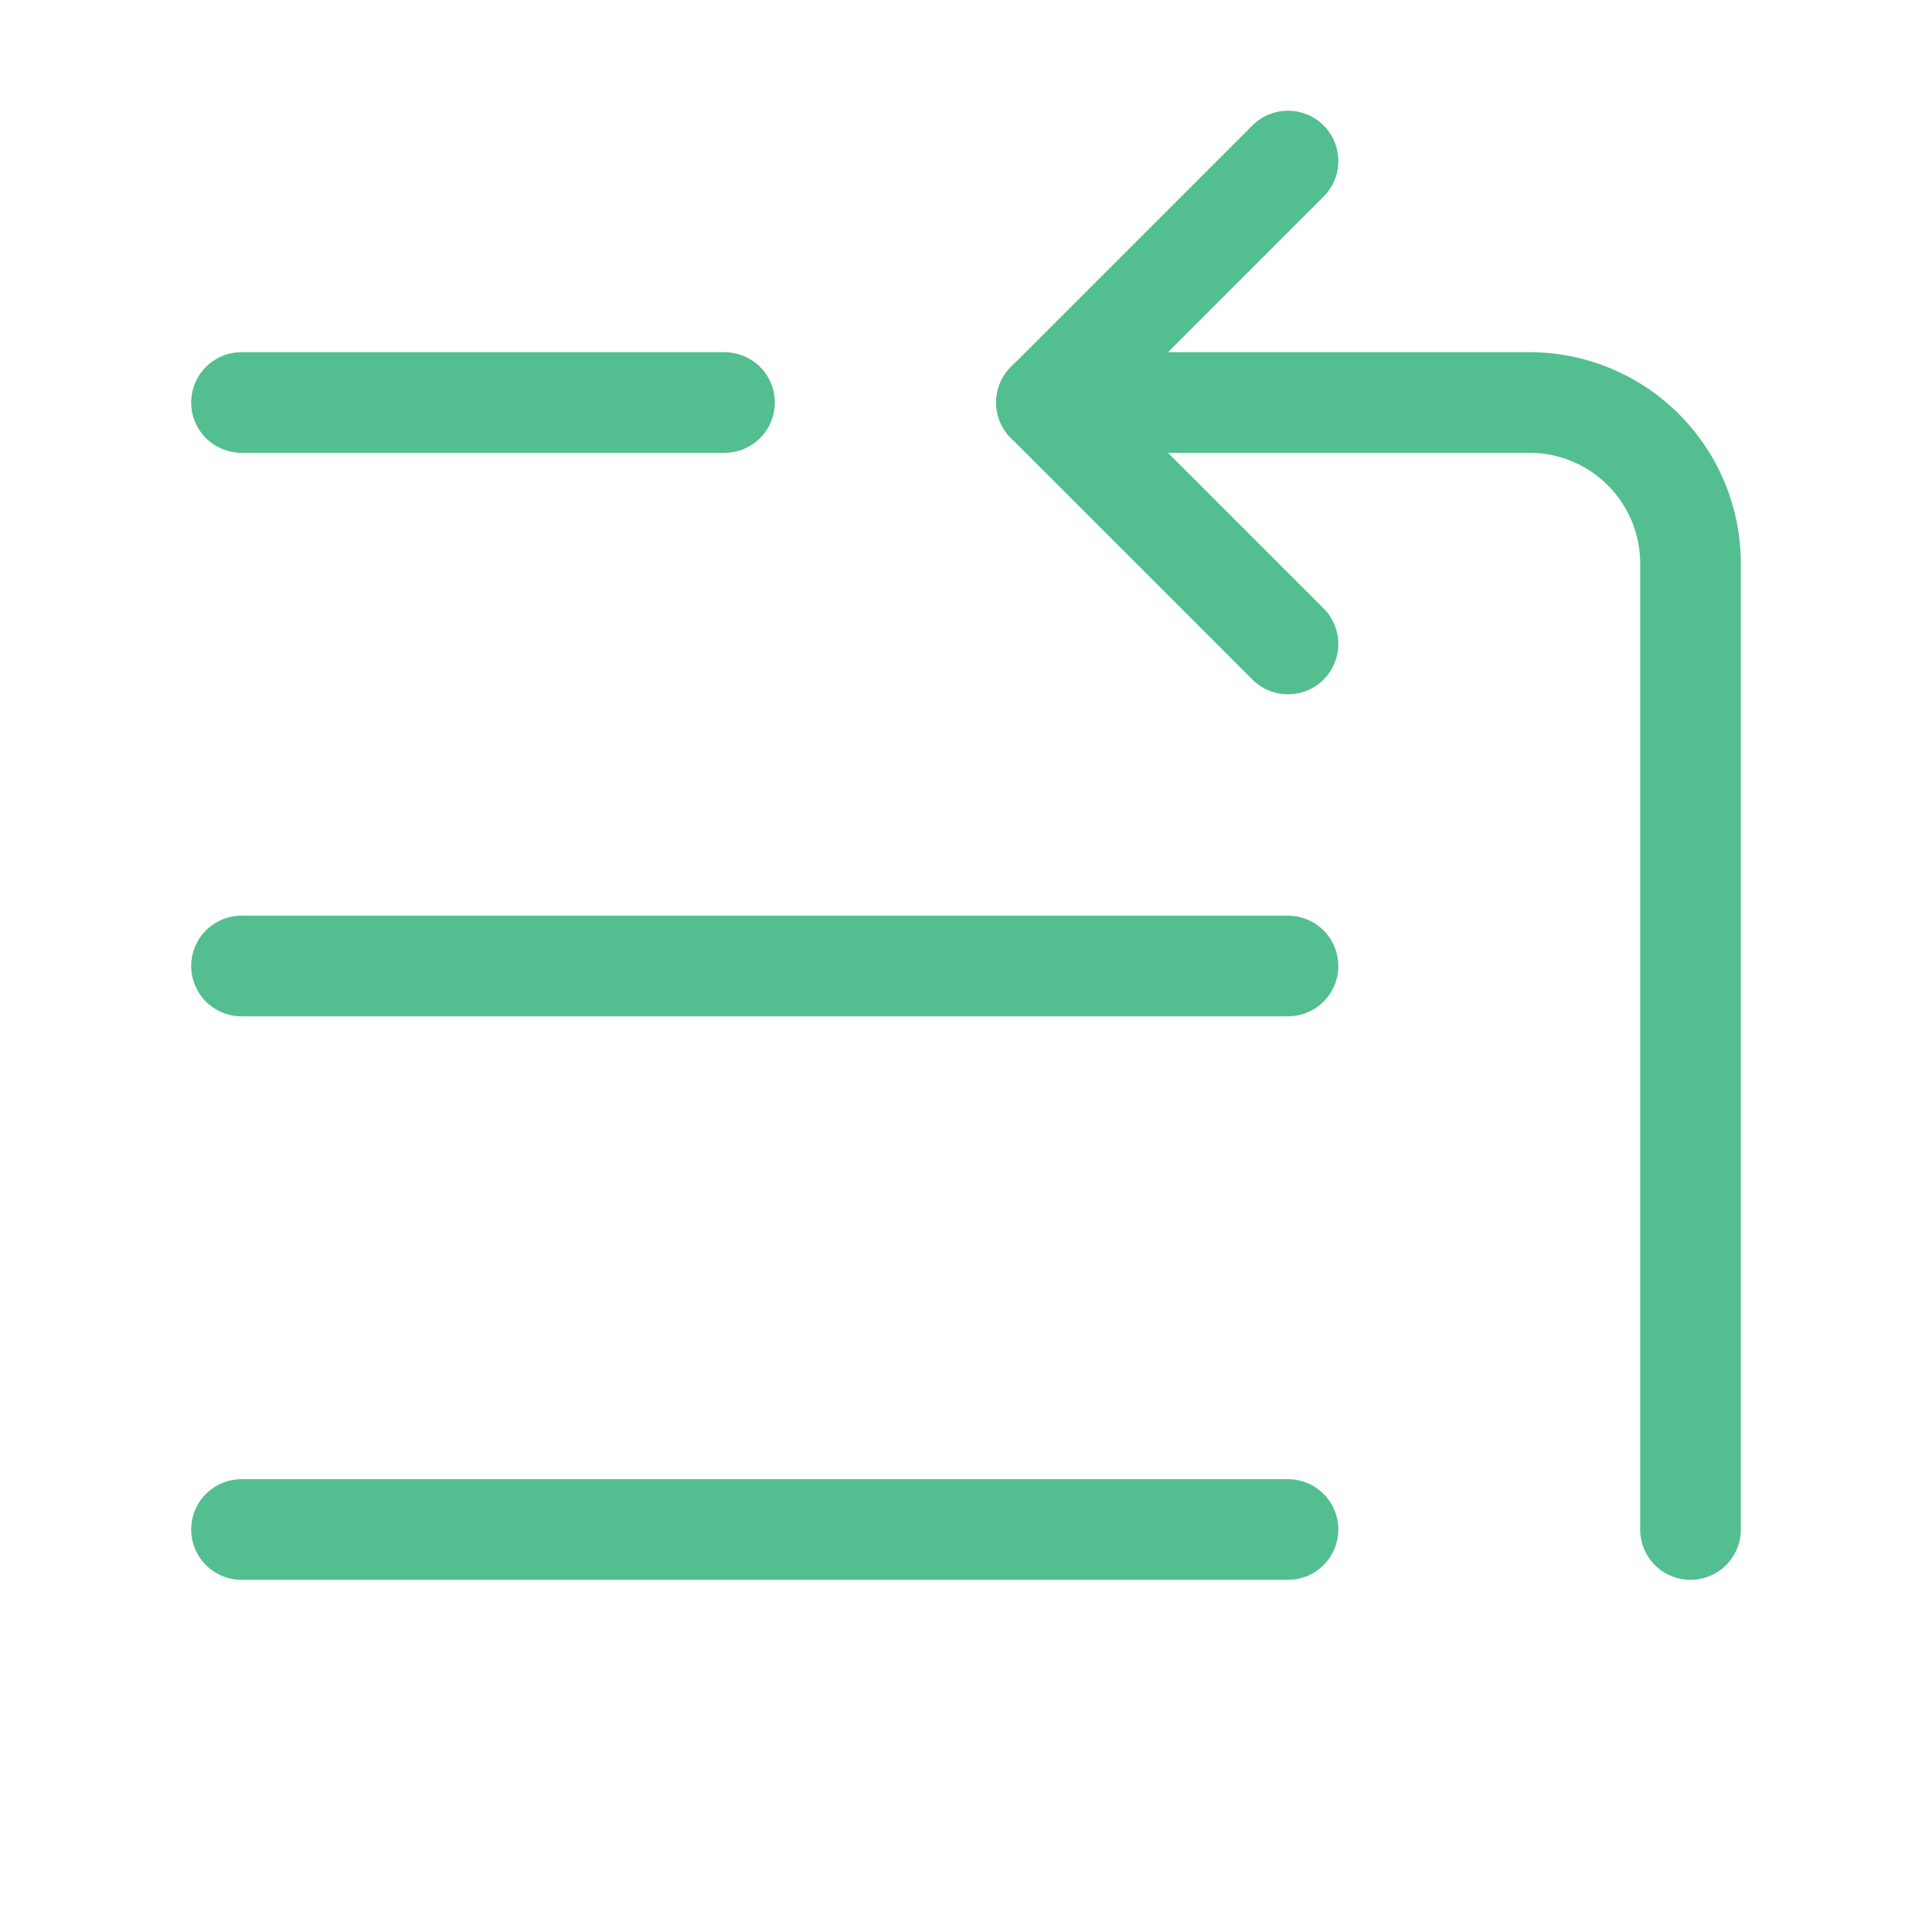 <svg xmlns="http://www.w3.org/2000/svg" width="256" height="256" viewBox="0 0 24 24" fill="none" stroke="#53be90" stroke-width="1.25" stroke-linecap="round" stroke-linejoin="round" class="lucide lucide-list-start-icon lucide-list-start"><path d="M3 5h6"/><path d="M3 12h13"/><path d="M3 19h13"/><path d="m16 8-3-3 3-3"/><path d="M21 19V7a2 2 0 0 0-2-2h-6"/></svg>